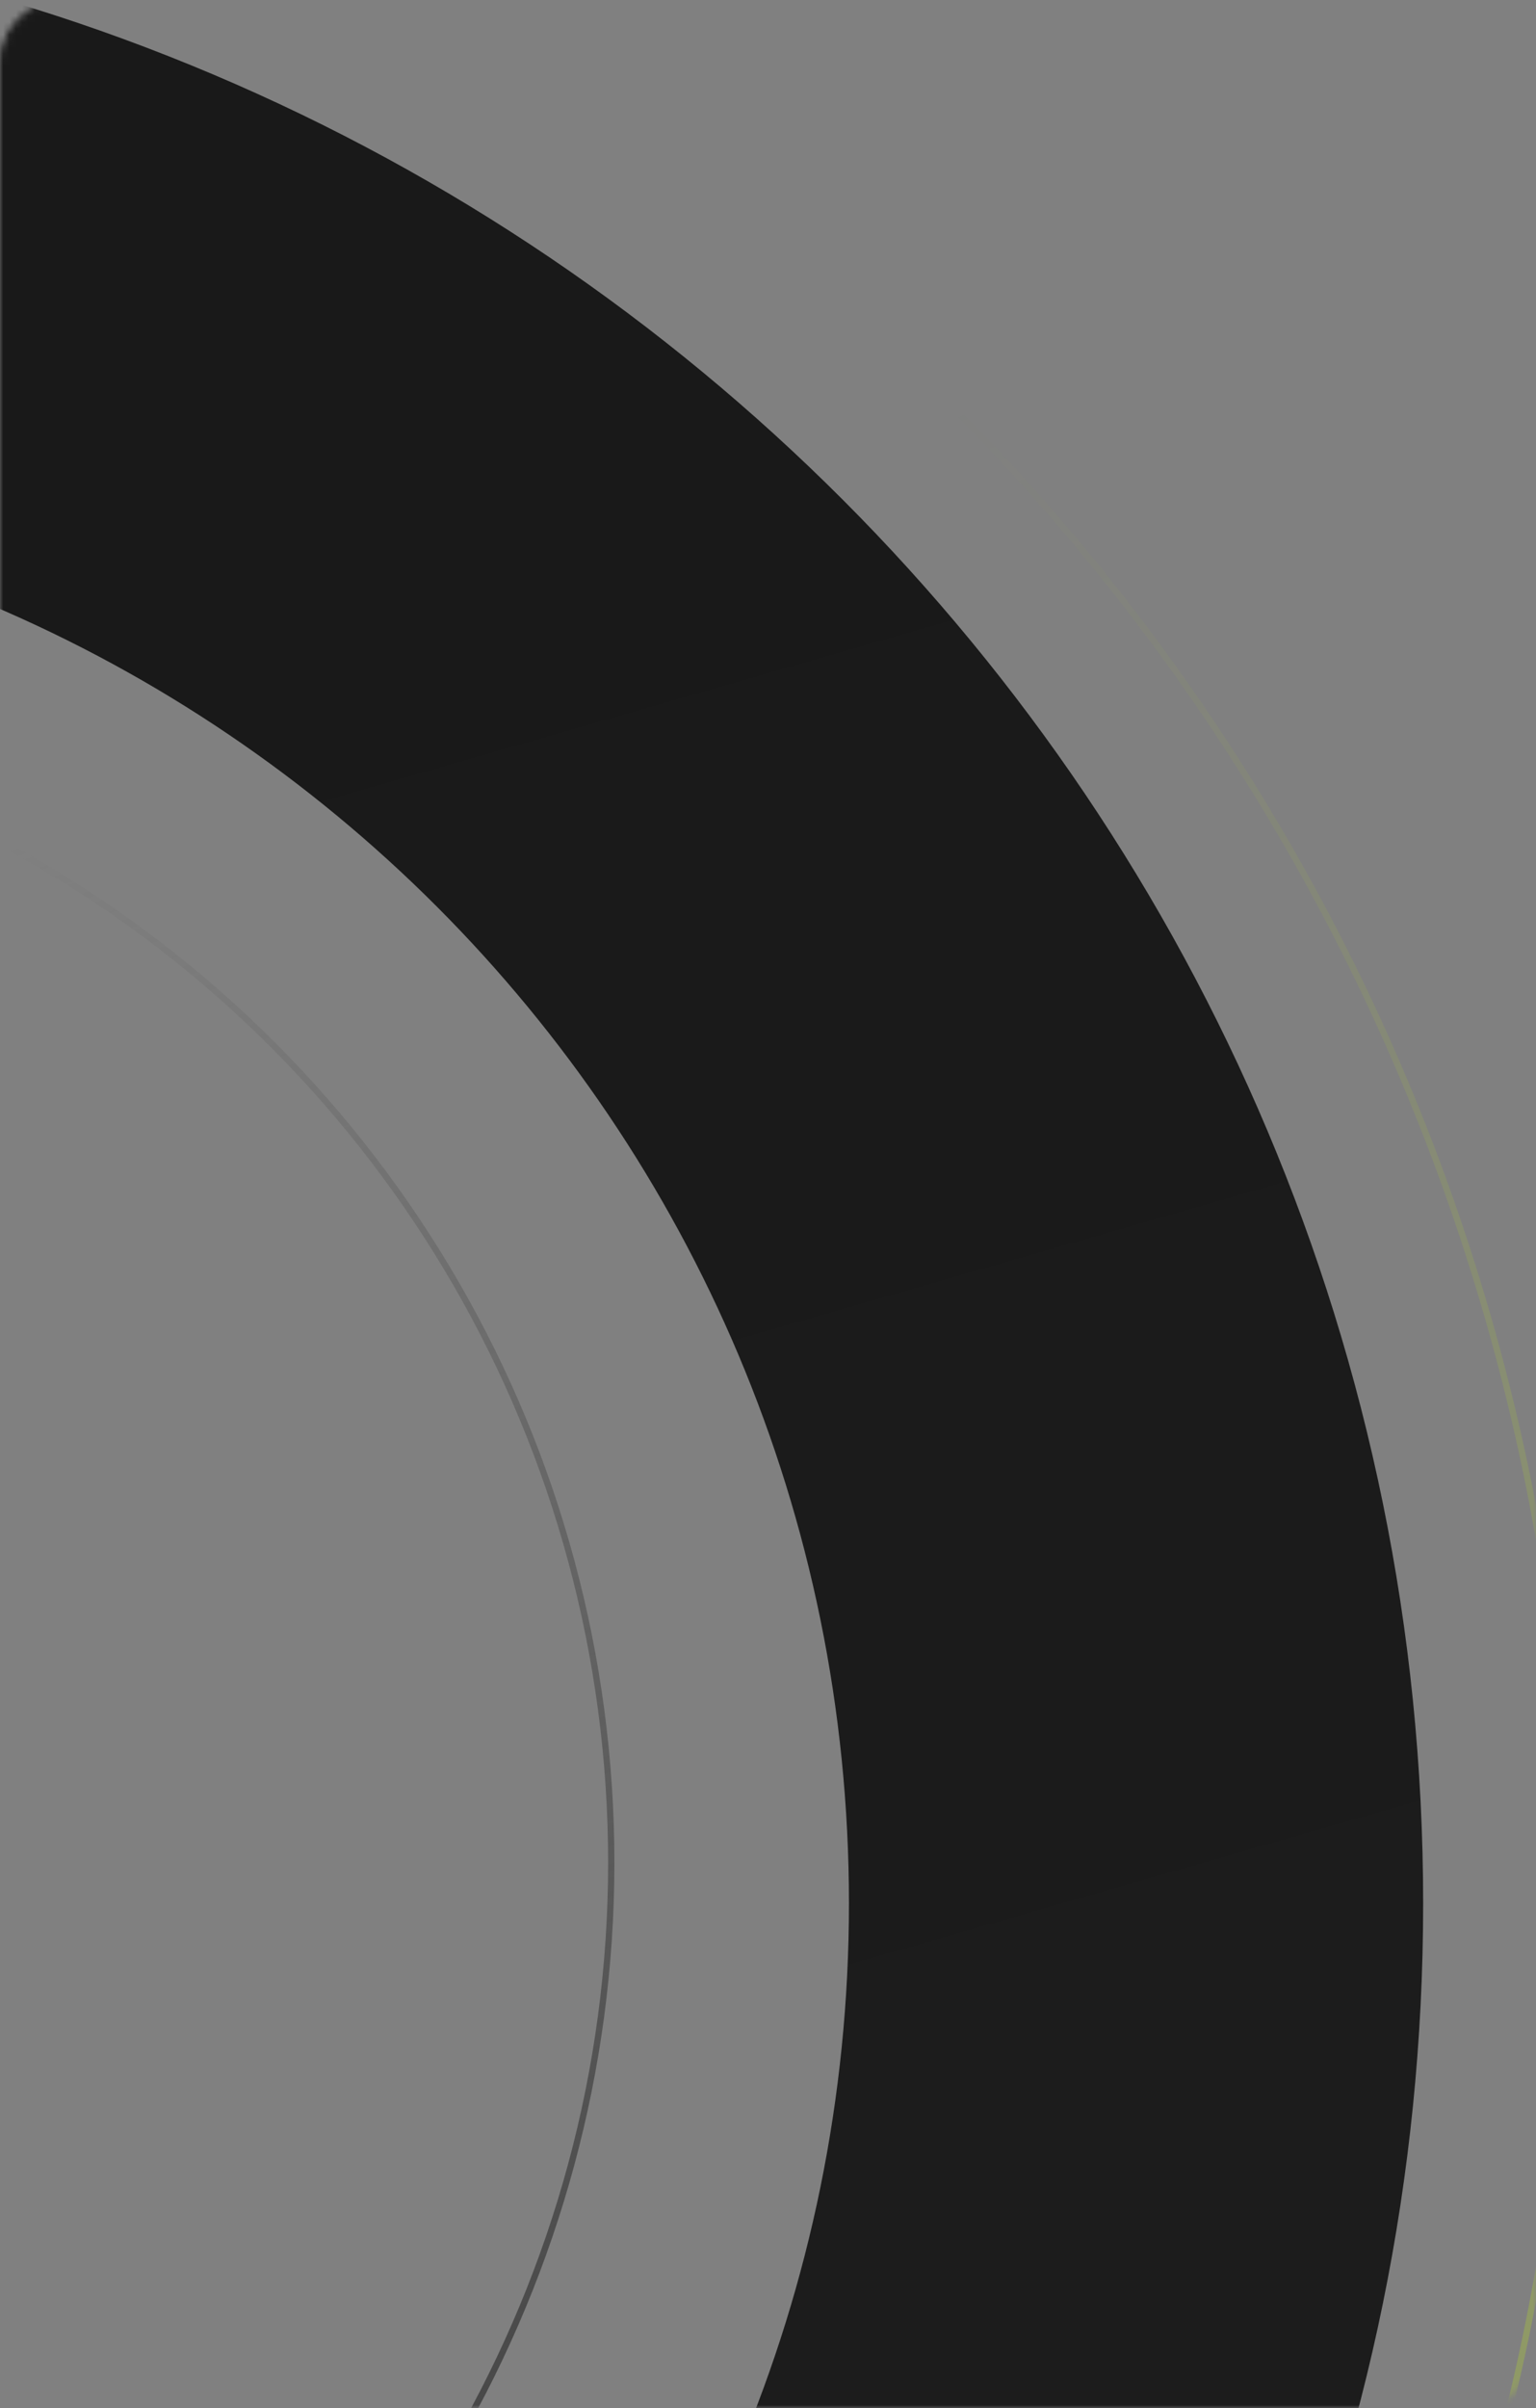 <?xml version="1.0" encoding="UTF-8"?> <svg xmlns="http://www.w3.org/2000/svg" width="245" height="384" viewBox="0 0 245 384" fill="none"><rect x="0" y="0" width="245" height="384" fill="#808080" stroke="none"/><mask id="mask0_205_113" style="mask-type:alpha" maskUnits="userSpaceOnUse" x="0" y="0" width="245" height="384"><rect x="0.5" y="0.5" width="244" height="383" rx="9.5" fill="url(#paint0_linear_205_113)" stroke="#454545"></rect></mask><g mask="url(#mask0_205_113)"><path d="M227 303.5C227 478.298 85.522 620 -89 620C-263.522 620 -405 478.298 -405 303.5C-405 128.702 -263.522 -13 -89 -13C85.522 -13 227 128.702 227 303.5ZM-313.411 303.5C-313.411 427.635 -212.939 528.266 -89 528.266C34.938 528.266 135.411 427.635 135.411 303.5C135.411 179.365 34.938 78.734 -89 78.734C-212.939 78.734 -313.411 179.365 -313.411 303.5Z" fill="url(#paint1_linear_205_113)"></path><circle opacity="0.2" cx="-87.5" cy="303.5" r="338" stroke="url(#paint2_linear_205_113)"></circle><circle cx="-87" cy="297" r="184.5" stroke="url(#paint3_linear_205_113)"></circle></g><defs><linearGradient id="paint0_linear_205_113" x1="245" y1="326.7" x2="2.254" y2="49.626" gradientUnits="userSpaceOnUse"><stop stop-color="#191919"></stop><stop offset="1" stop-color="#161616"></stop></linearGradient><linearGradient id="paint1_linear_205_113" x1="61.346" y1="72.493" x2="200.581" y2="556.624" gradientUnits="userSpaceOnUse"><stop stop-color="#191919"></stop><stop offset="1" stop-color="#1E1E1E"></stop></linearGradient><linearGradient id="paint2_linear_205_113" x1="162.774" y1="60.344" x2="250.862" y2="366.203" gradientUnits="userSpaceOnUse"><stop stop-color="#CCFF00" stop-opacity="0"></stop><stop offset="1" stop-color="#CCFF00"></stop></linearGradient><linearGradient id="paint3_linear_205_113" x1="3.398" y1="134.524" x2="90.312" y2="380.554" gradientUnits="userSpaceOnUse"><stop stop-color="#4E4E4E" stop-opacity="0"></stop><stop offset="1" stop-color="#484848"></stop></linearGradient></defs></svg> 